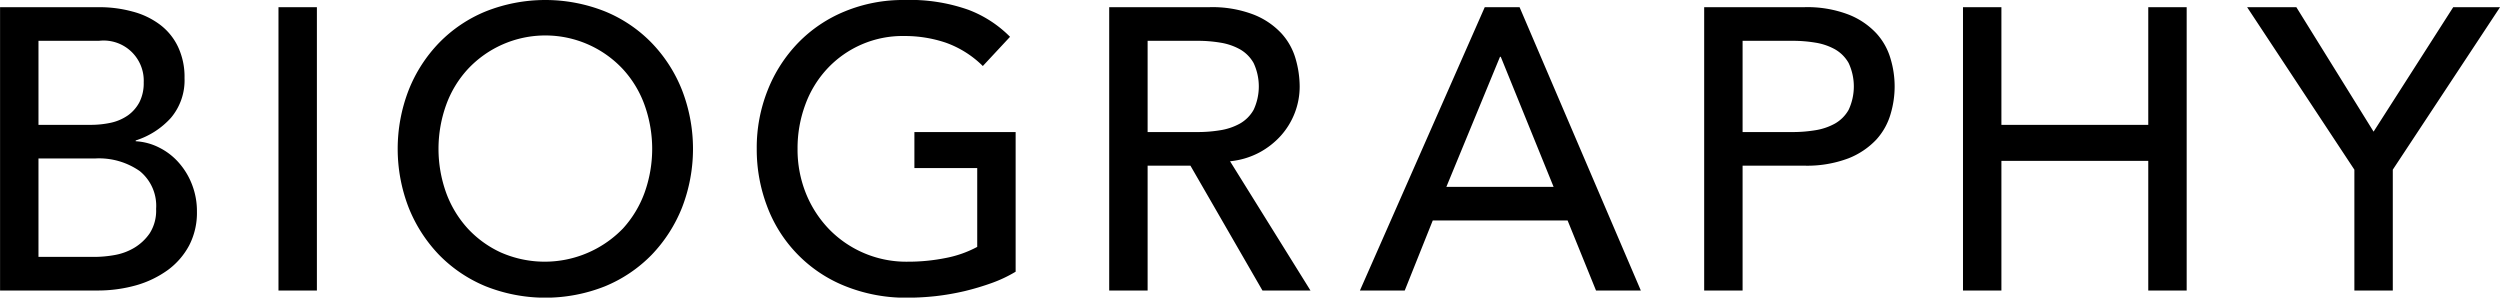 <svg xmlns="http://www.w3.org/2000/svg" width="249.907" height="29.75" viewBox="0 0 249.907 29.75">
  <defs>
    <style>
      .cls-1 {
        fill-rule: evenodd;
      }
    </style>
  </defs>
  <path id="BIOGRAPHY_のコピー" data-name="BIOGRAPHY のコピー" class="cls-1" d="M249.287,4547.54h9.72a14.176,14.176,0,0,0,3.88-.52,10.155,10.155,0,0,0,3.16-1.52,7.34,7.34,0,0,0,2.14-2.46,7.084,7.084,0,0,0,.78-3.38,7.335,7.335,0,0,0-.48-2.68,7.153,7.153,0,0,0-1.3-2.18,6.384,6.384,0,0,0-1.94-1.52,5.869,5.869,0,0,0-2.4-.66v-0.08a7.99,7.99,0,0,0,3.52-2.26,5.806,5.806,0,0,0,1.36-3.98,7.018,7.018,0,0,0-.66-3.14,5.983,5.983,0,0,0-1.8-2.2,7.871,7.871,0,0,0-2.72-1.3,12.445,12.445,0,0,0-3.42-.44h-9.84v28.32Zm3.84-24.96h6.04a4.01,4.01,0,0,1,4.48,4.16,4.2,4.2,0,0,1-.42,1.96,3.82,3.82,0,0,1-1.14,1.32,4.753,4.753,0,0,1-1.68.74,9.519,9.519,0,0,1-2.04.22h-5.24v-8.4Zm0,11.76h5.68a7.11,7.11,0,0,1,4.44,1.26,4.469,4.469,0,0,1,1.64,3.78,4.214,4.214,0,0,1-.64,2.44,4.972,4.972,0,0,1-1.56,1.46,5.79,5.79,0,0,1-1.98.72,11.664,11.664,0,0,1-1.94.18h-5.64v-9.84Zm23.992,13.2h3.84v-28.32h-3.84v28.32Zm32.636-.42a13.929,13.929,0,0,0,4.66-3.14,14.62,14.62,0,0,0,3.04-4.72,16.266,16.266,0,0,0,0-11.76,14.408,14.408,0,0,0-3.04-4.72,13.783,13.783,0,0,0-4.66-3.14,16.15,16.15,0,0,0-11.92,0,13.783,13.783,0,0,0-4.66,3.14,14.408,14.408,0,0,0-3.04,4.72,16.266,16.266,0,0,0,0,11.76,14.62,14.62,0,0,0,3.04,4.72,13.929,13.929,0,0,0,4.66,3.14A16.15,16.15,0,0,0,309.755,4547.12Zm-10.36-3.36a10.47,10.47,0,0,1-3.36-2.42,10.781,10.781,0,0,1-2.16-3.58,13,13,0,0,1,0-8.76,10.584,10.584,0,0,1,2.16-3.58,10.607,10.607,0,0,1,15.52,0,10.584,10.584,0,0,1,2.16,3.58,13,13,0,0,1,0,8.76,10.781,10.781,0,0,1-2.16,3.58A10.883,10.883,0,0,1,299.4,4543.76Zm41.292-12.06v3.6h6.28v7.88a11.027,11.027,0,0,1-3.1,1.1,19.092,19.092,0,0,1-3.86.38,10.762,10.762,0,0,1-7.84-3.24,11.158,11.158,0,0,1-2.32-3.58,11.723,11.723,0,0,1-.84-4.46,12.518,12.518,0,0,1,.76-4.38,10.584,10.584,0,0,1,2.16-3.58,10.294,10.294,0,0,1,7.76-3.32,12.824,12.824,0,0,1,4.12.66,10.055,10.055,0,0,1,3.72,2.34l2.72-2.92a11.679,11.679,0,0,0-4.16-2.7,17.5,17.5,0,0,0-6.4-.98,15.265,15.265,0,0,0-5.96,1.14,13.783,13.783,0,0,0-4.66,3.14,14.408,14.408,0,0,0-3.04,4.72,15.517,15.517,0,0,0-1.1,5.88,15.993,15.993,0,0,0,1.02,5.7,13.771,13.771,0,0,0,7.72,7.98,16.26,16.26,0,0,0,6.42,1.2,27.034,27.034,0,0,0,2.74-.16,25.265,25.265,0,0,0,2.88-.5,25.879,25.879,0,0,0,2.74-.82,13.354,13.354,0,0,0,2.36-1.12V4531.7h-10.12Zm19.468,15.84H364v-12.48h4.28l7.2,12.48h4.8l-8.04-12.92a7.842,7.842,0,0,0,2.9-.86,7.938,7.938,0,0,0,2.2-1.72,7.4,7.4,0,0,0,1.38-2.28,7.325,7.325,0,0,0,.48-2.62,10.043,10.043,0,0,0-.4-2.74,6.386,6.386,0,0,0-1.42-2.56,7.581,7.581,0,0,0-2.78-1.88,11.519,11.519,0,0,0-4.48-.74h-9.96v28.32Zm3.84-24.96h5.04a13.718,13.718,0,0,1,2.22.18,5.965,5.965,0,0,1,1.96.66,3.615,3.615,0,0,1,1.38,1.38,5.525,5.525,0,0,1,0,4.68,3.615,3.615,0,0,1-1.38,1.38,5.965,5.965,0,0,1-1.96.66,13.718,13.718,0,0,1-2.22.18H364v-9.12Zm21.228,24.96h4.48l2.8-7h13.48l2.84,7h4.48l-12.12-28.32H397.7Zm8.64-10.36,5.36-13h0.08l5.28,13h-10.72Zm25.772,10.36h3.84v-12.48h6.12a11.708,11.708,0,0,0,4.48-.74,7.7,7.7,0,0,0,2.78-1.88,6.453,6.453,0,0,0,1.42-2.56,9.585,9.585,0,0,0,0-5.48,6.386,6.386,0,0,0-1.42-2.56,7.581,7.581,0,0,0-2.78-1.88,11.519,11.519,0,0,0-4.48-.74h-9.96v28.32Zm3.84-24.96h5.04a13.718,13.718,0,0,1,2.22.18,5.965,5.965,0,0,1,1.96.66,3.615,3.615,0,0,1,1.38,1.38,5.525,5.525,0,0,1,0,4.68,3.615,3.615,0,0,1-1.38,1.38,5.965,5.965,0,0,1-1.96.66,13.718,13.718,0,0,1-2.22.18h-5.04v-9.12Zm22.032,24.96h3.84v-12.96h14.68v12.96h3.84v-28.32h-3.84v11.76h-14.68v-11.76h-3.84v28.32Zm39.124,0h3.84v-12.08l10.72-16.24h-4.68l-7.96,12.44-7.72-12.44h-4.92l10.72,16.24v12.08Z" transform="translate(-249.281 -4518.5)"/>
</svg>
